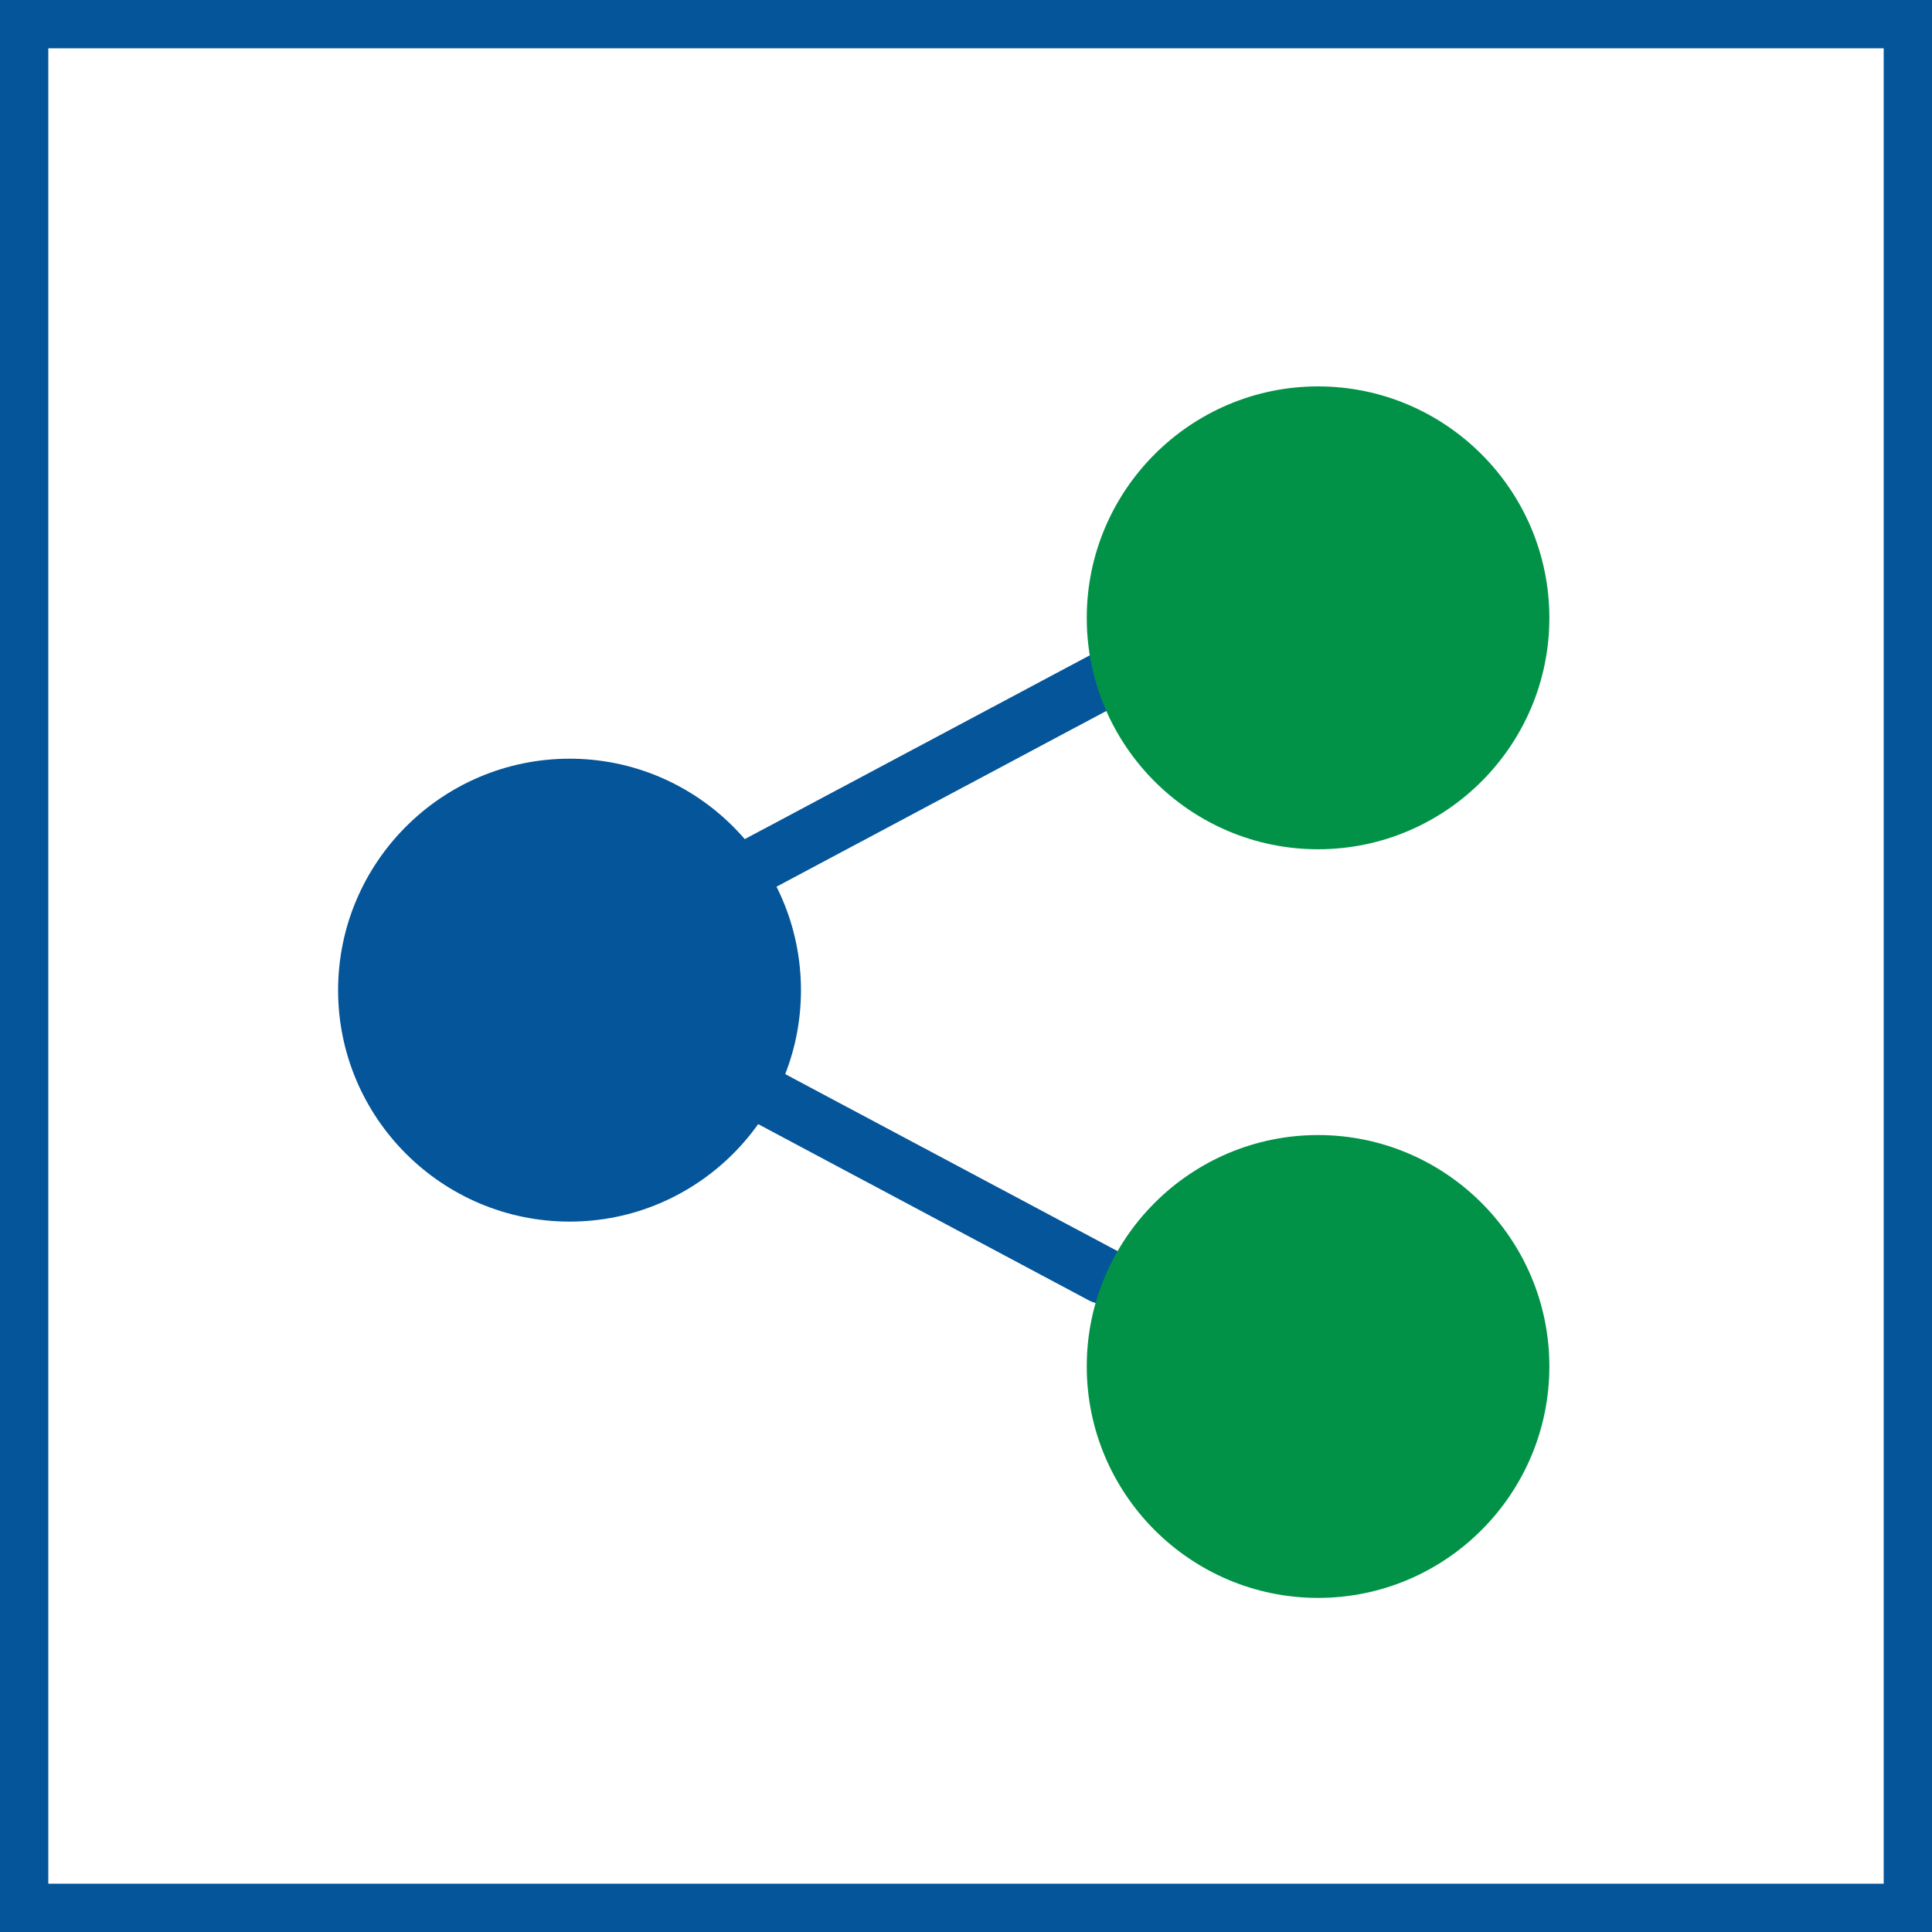 <?xml version="1.0" encoding="UTF-8"?> <svg xmlns="http://www.w3.org/2000/svg" xmlns:xlink="http://www.w3.org/1999/xlink" width="40px" height="40px" viewBox="0 0 40 40" version="1.1"><title>Group</title><g id="ARTCILE-PAGE-Copy" stroke="none" stroke-width="1" fill="none" fill-rule="evenodd"><g id="ARTICLE-PAGE-1" transform="translate(-742, -638)"><g id="Group" transform="translate(742, 638)"><rect id="Rectangle" stroke="#04559A" x="0.5" y="0.5" width="39" height="39"></rect><g id="Icon/Share-1" transform="translate(7, 8)" fill-rule="nonzero"><path d="M9.583,12.502 C9.583,15.142 7.434,17.292 4.794,17.292 C2.15,17.292 1.77635684e-15,15.142 1.77635684e-15,12.502 C1.77635684e-15,9.858 2.15,7.708 4.794,7.708 C7.434,7.708 9.583,9.858 9.583,12.502 L9.583,12.502 Z" id="Path" fill="#04559A"></path><path d="M15.862,19 C15.752,19 15.64,18.975 15.539,18.92 L8.314,15.07 C8.01,14.909 7.91,14.556 8.088,14.283 C8.267,14.009 8.659,13.919 8.96,14.08 L16.186,17.929 C16.49,18.091 16.59,18.443 16.412,18.717 C16.293,18.899 16.08,19 15.862,19 L15.862,19 Z" id="Path" fill="#04559A"></path><path d="M15.862,10.5 C15.752,10.5 15.64,10.475 15.539,10.42 L8.314,6.57 C8.01,6.409 7.91,6.056 8.088,5.783 C8.267,5.509 8.659,5.419 8.96,5.58 L16.186,9.429 C16.49,9.591 16.59,9.943 16.412,10.217 C16.293,10.399 16.08,10.5 15.862,10.5 L15.862,10.5 Z" id="Path" fill="#04559A" transform="translate(12.25, 8) scale(-1, 1) translate(-12.25, -8)"></path><path d="M25.078,20.289 C25.078,22.934 22.929,25.083 20.289,25.083 C17.65,25.083 15.5,22.934 15.5,20.289 C15.5,17.65 17.65,15.5 20.289,15.5 C22.929,15.5 25.078,17.65 25.078,20.289 L25.078,20.289 Z" id="Path" fill="#019247"></path><path d="M15.5,4.794 C15.5,2.15 17.65,1.77635684e-15 20.289,1.77635684e-15 C22.929,1.77635684e-15 25.078,2.15 25.078,4.794 C25.078,7.434 22.929,9.583 20.289,9.583 C17.65,9.583 15.5,7.434 15.5,4.794 Z" id="Path" fill="#019247"></path></g></g></g></g></svg> 